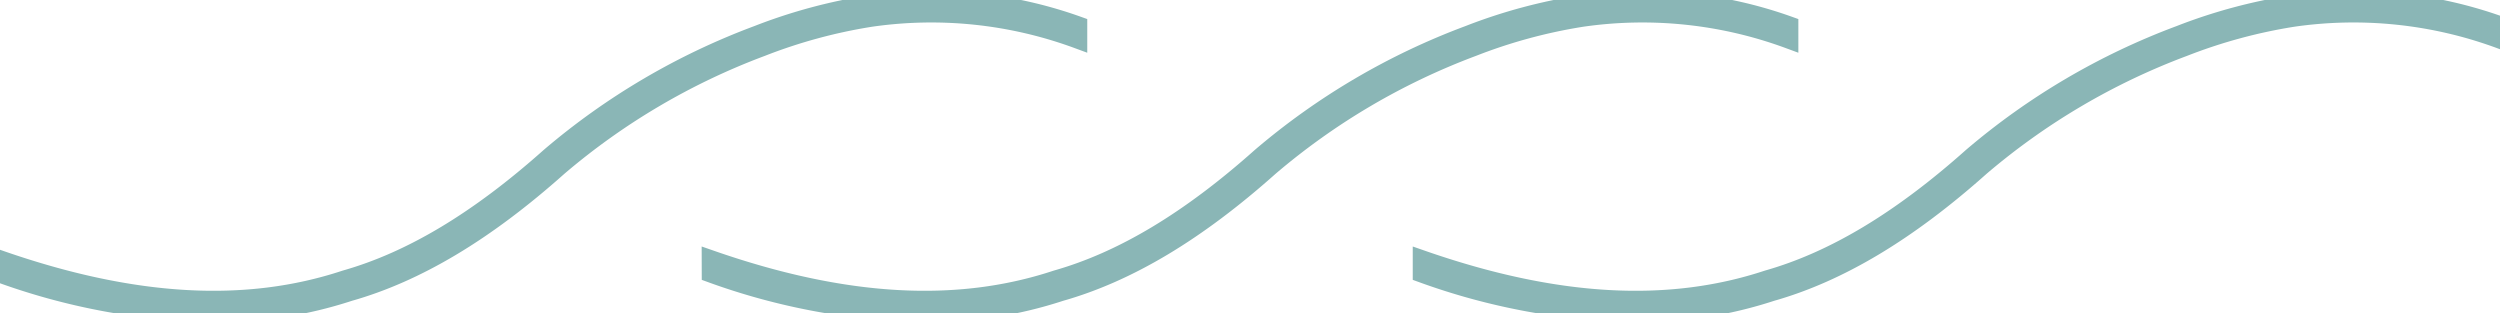 <svg xmlns="http://www.w3.org/2000/svg" xmlns:xlink="http://www.w3.org/1999/xlink" width="132.938" height="16.646" viewBox="0 0 132.938 16.646">
  <defs>
    <clipPath id="clip-path">
      <rect id="Rectangle_4581" data-name="Rectangle 4581" width="132.938" height="16.646" transform="translate(0 0)" fill="#8ab6b6" stroke="#8ab6b6" stroke-width="1"/>
    </clipPath>
  </defs>
  <g id="Group_1115" data-name="Group 1115" transform="translate(0 0)">
    <g id="Group_1114" data-name="Group 1114" clip-path="url(#clip-path)">
      <path id="Path_41841" data-name="Path 41841" d="M75.623,13.811C82.7,16.273,88.706,16.618,94,14.866c3.518-1,7.07-3.131,10.871-6.519a36.807,36.807,0,0,1,11.021-6.483,28.353,28.353,0,0,1,5.938-1.61,23.1,23.1,0,0,1,11.113,1.112v.721A22.515,22.515,0,0,0,121.926.927a27.863,27.863,0,0,0-5.811,1.578,36.146,36.146,0,0,0-10.807,6.36c-3.869,3.449-7.507,5.628-11.113,6.652a22.761,22.761,0,0,1-7.212,1.128,35.132,35.132,0,0,1-11.36-2.114Z" fill="#8ab6b6" stroke="#8ab6b6" stroke-width="1"/>
      <path id="Path_41842" data-name="Path 41842" d="M37.813,13.811c7.074,2.462,13.083,2.807,18.372,1.055,3.518-1,7.07-3.131,10.871-6.519A36.807,36.807,0,0,1,78.077,1.864,28.353,28.353,0,0,1,84.015.254,23.1,23.1,0,0,1,95.128,1.366v.721A22.515,22.515,0,0,0,84.116.927a27.863,27.863,0,0,0-5.811,1.578A36.146,36.146,0,0,0,67.5,8.865c-3.869,3.449-7.507,5.628-11.113,6.652a22.76,22.76,0,0,1-7.212,1.128,35.132,35.132,0,0,1-11.36-2.114Z" fill="#8ab6b6" stroke="#8ab6b6" stroke-width="1"/>
      <path id="Path_41843" data-name="Path 41843" d="M0,13.811c7.074,2.462,13.083,2.807,18.372,1.055,3.518-1,7.07-3.131,10.871-6.519A36.807,36.807,0,0,1,40.264,1.864,28.353,28.353,0,0,1,46.2.254,23.1,23.1,0,0,1,57.315,1.366v.721A22.515,22.515,0,0,0,46.3.927a27.863,27.863,0,0,0-5.811,1.578,36.146,36.146,0,0,0-10.807,6.36c-3.869,3.449-7.507,5.628-11.113,6.652a22.761,22.761,0,0,1-7.212,1.128A35.132,35.132,0,0,1,0,14.531Z" fill="#8ab6b6" stroke="#8ab6b6" stroke-width="1"/>
    </g>
  </g>
</svg>
